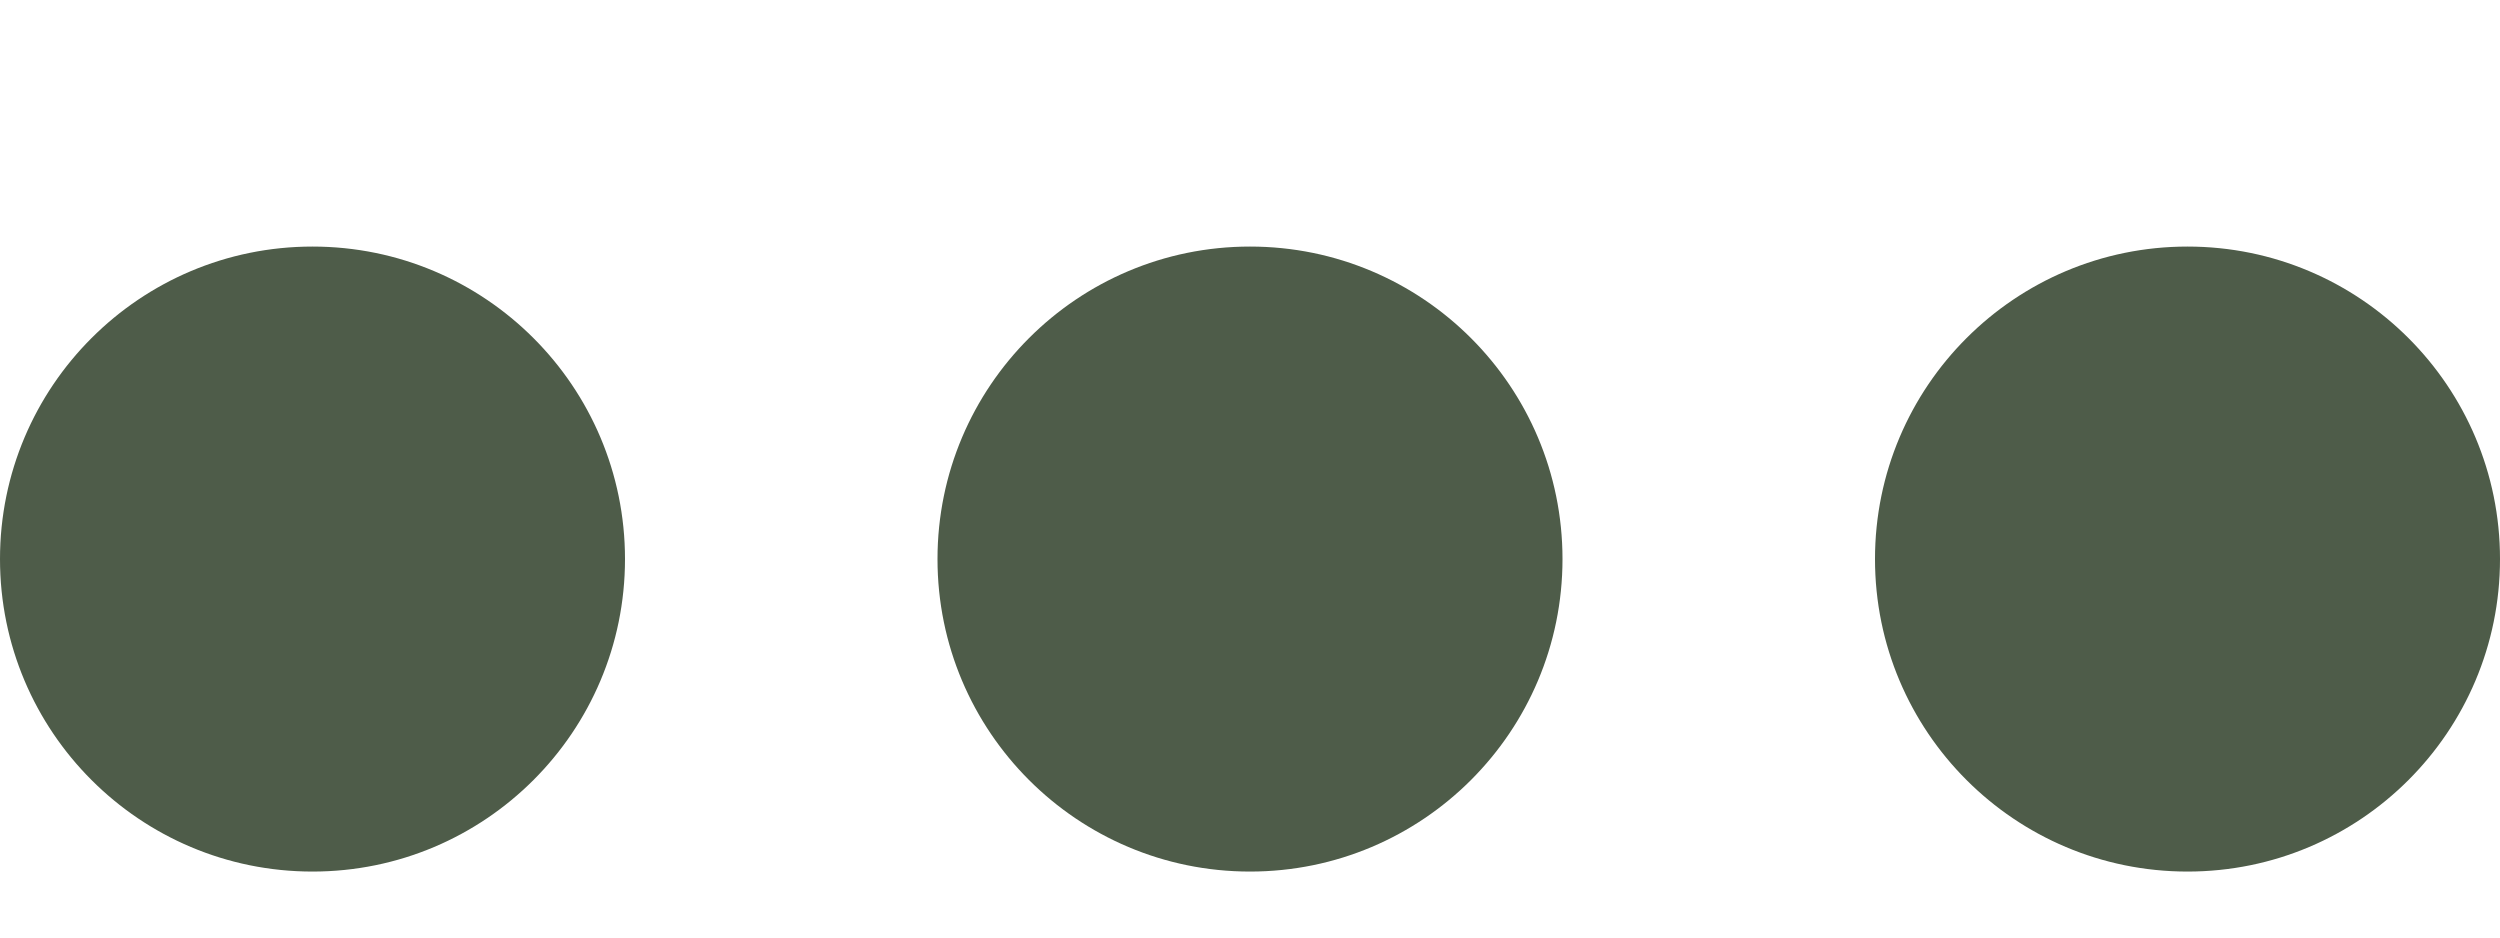 <?xml version="1.0" encoding="UTF-8"?> <svg xmlns="http://www.w3.org/2000/svg" width="8" height="3" viewBox="0 0 8 3" fill="none"> <circle cx="1" cy="1.789" r="1" fill="#4E5C49"></circle> <circle cx="4" cy="1.789" r="1" fill="#4E5C49"></circle> <circle cx="7" cy="1.789" r="1" fill="#4E5C49"></circle> </svg> 